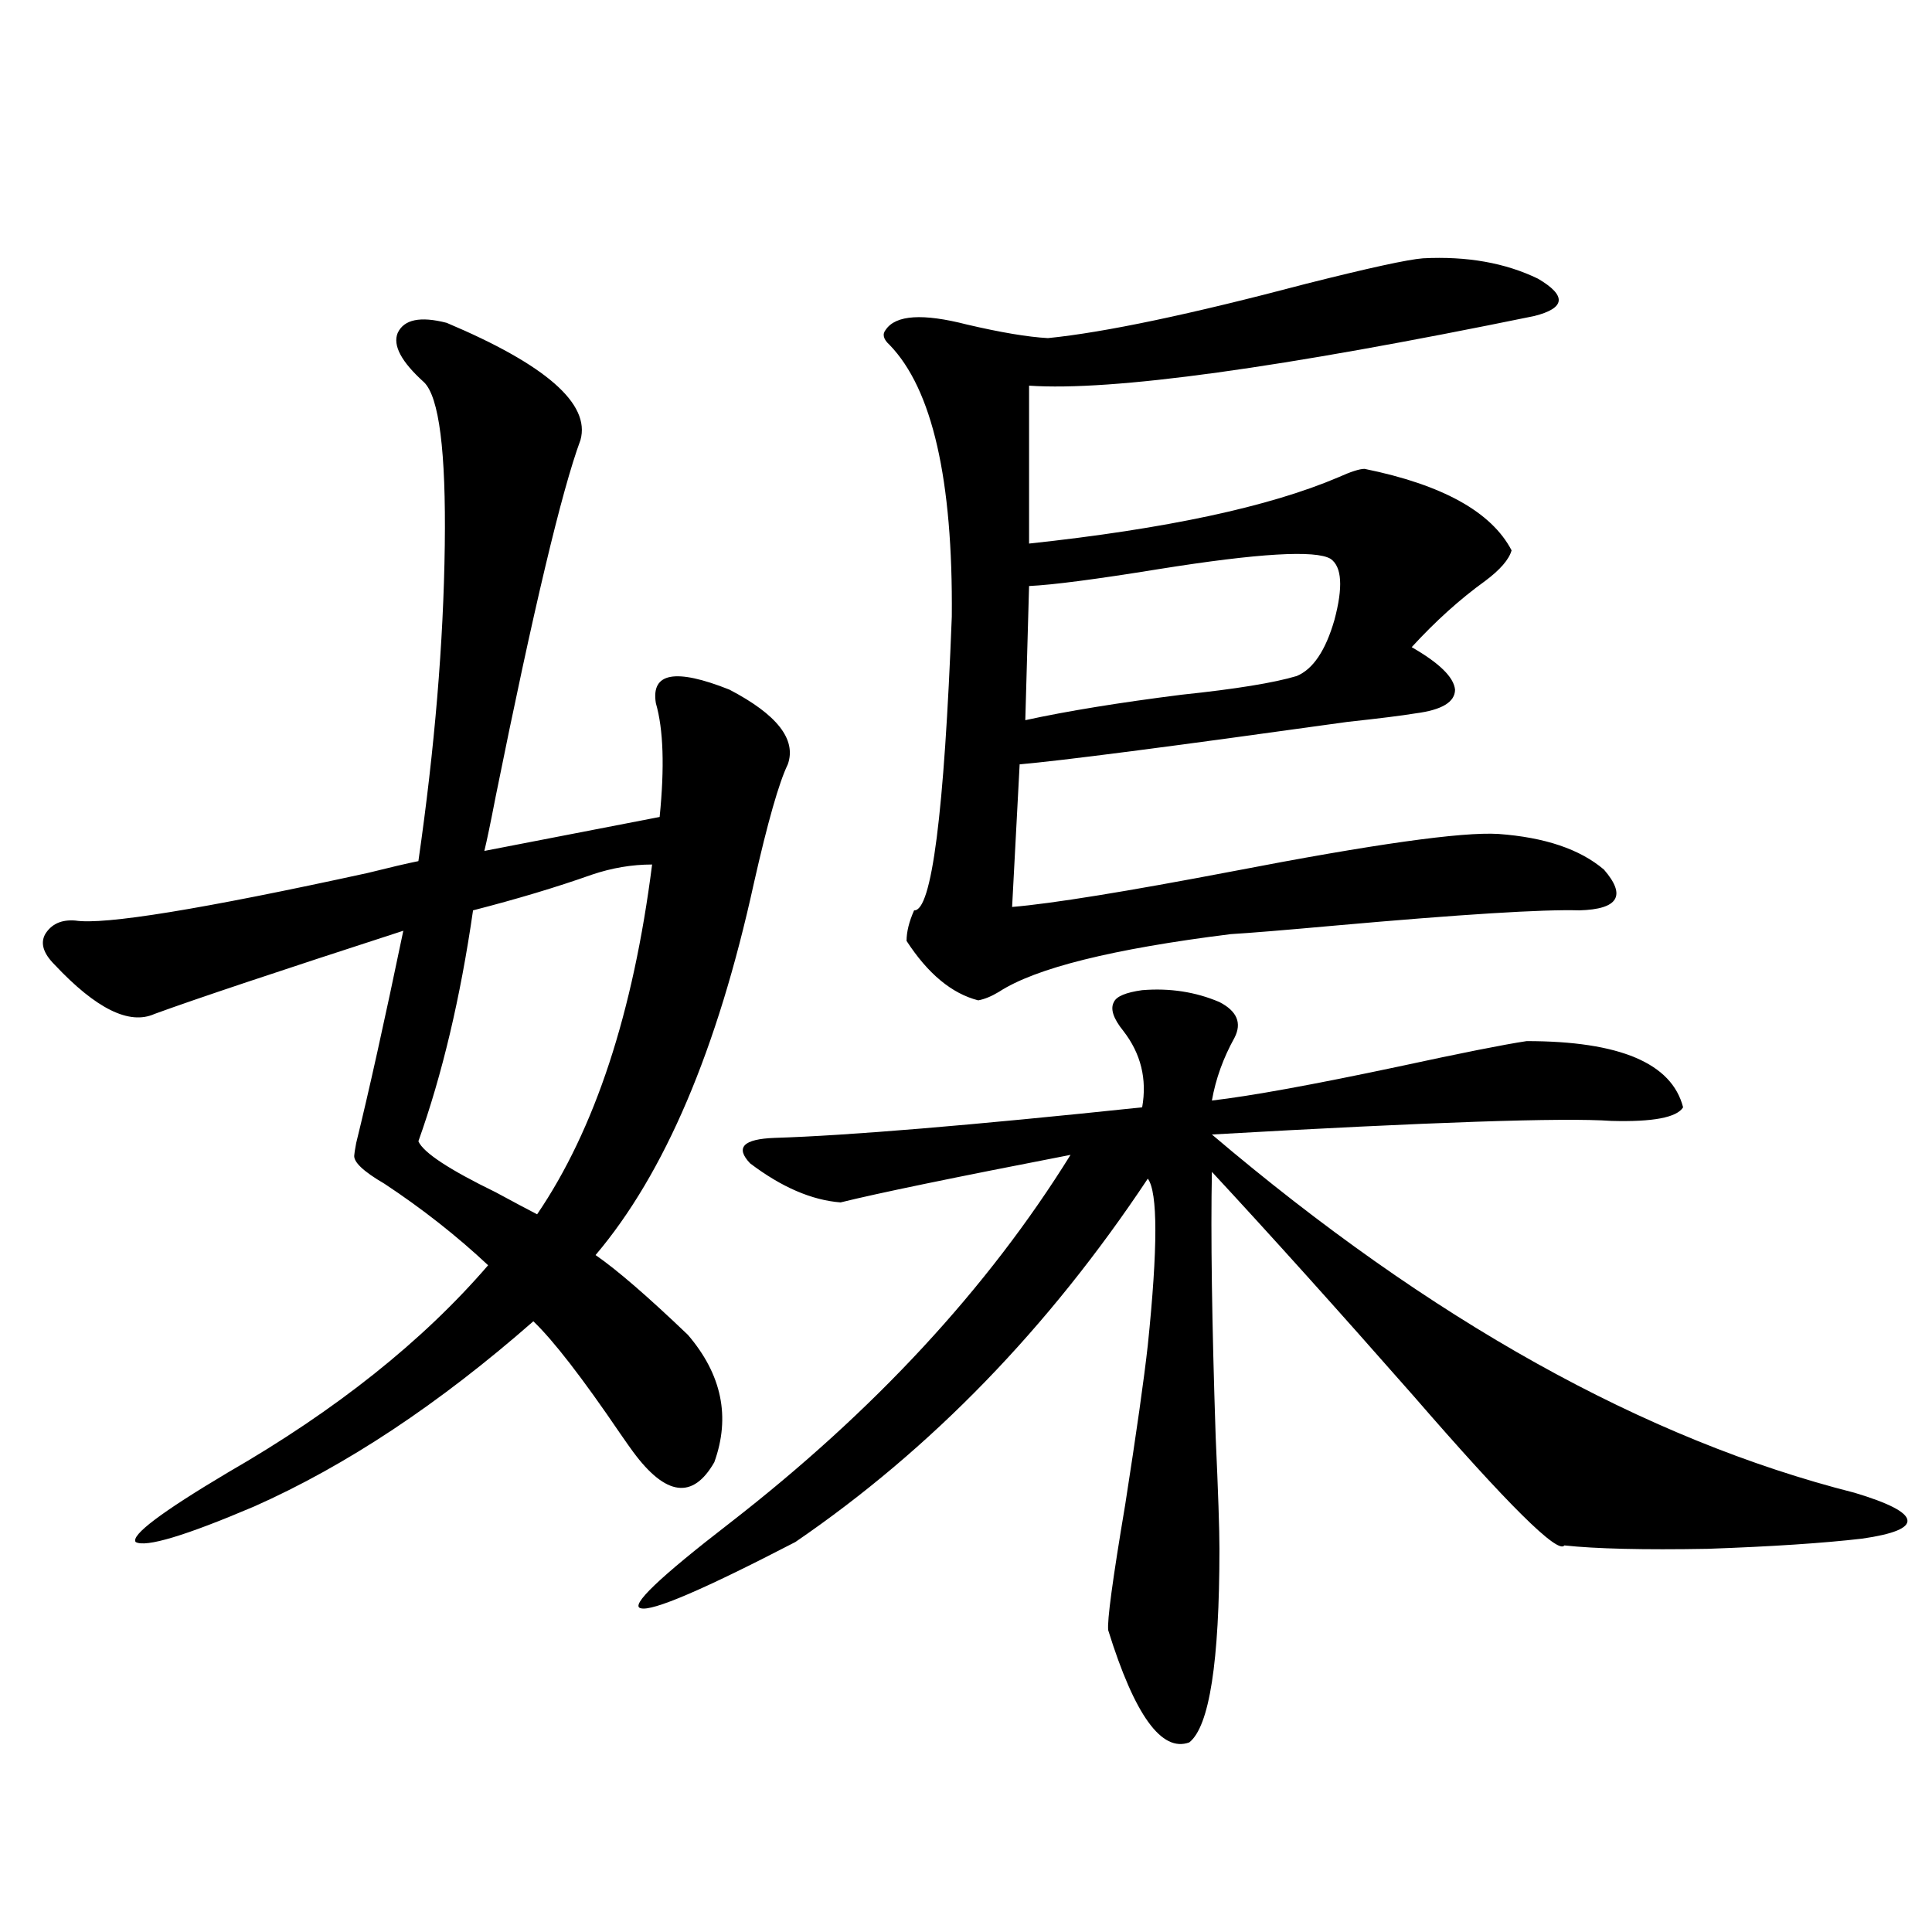 <?xml version="1.0" encoding="utf-8"?>
<!-- Generator: Adobe Illustrator 16.0.0, SVG Export Plug-In . SVG Version: 6.00 Build 0)  -->
<!DOCTYPE svg PUBLIC "-//W3C//DTD SVG 1.1//EN" "http://www.w3.org/Graphics/SVG/1.1/DTD/svg11.dtd">
<svg version="1.1" id="图层_1" xmlns="http://www.w3.org/2000/svg" xmlns:xlink="http://www.w3.org/1999/xlink" x="0px" y="0px"
	 width="1000px" height="1000px" viewBox="0 0 1000 1000" enable-background="new 0 0 1000 1000" xml:space="preserve">
<path d="M219.483,197.859c-11.707-10.547-16.265-19.034-13.658-25.488c3.247-7.031,11.707-8.789,25.365-5.273
	c51.371,21.685,74.464,41.899,69.266,60.645c-9.756,26.367-24.39,87.891-43.901,184.57c-2.606,13.485-4.558,22.852-5.854,28.125
	l90.729-17.578c2.592-25.776,1.951-45.401-1.951-58.887c-2.606-15.82,10.076-18.155,38.048-7.031
	c24.71,12.896,34.786,25.79,30.243,38.672c-4.558,9.38-10.411,29.883-17.561,61.523c-18.871,86.133-46.188,150.293-81.949,192.48
	c11.052,7.622,26.981,21.396,47.804,41.309c17.561,20.517,22.104,42.489,13.658,65.918c-11.066,19.336-25.045,17.578-41.95-5.273
	c-1.311-1.758-3.582-4.972-6.829-9.668c-19.512-28.702-34.48-48.038-44.877-58.008c-48.779,42.778-96.918,74.707-144.386,95.801
	c-35.777,15.243-56.264,21.396-61.462,18.457c-2.607-3.516,13.323-15.519,47.804-36.035
	c55.928-32.218,100.805-67.964,134.63-107.227c-16.265-15.229-34.145-29.292-53.657-42.188
	c-11.067-6.44-16.265-11.426-15.609-14.941c0-0.577,0.32-2.637,0.976-6.152c6.494-26.367,14.634-62.979,24.39-109.863
	c-65.044,21.094-107.97,35.458-128.777,43.066c-13.018,5.864-30.243-2.637-51.706-25.488c-5.854-5.851-7.485-11.124-4.878-15.82
	c3.247-5.273,8.445-7.608,15.609-7.031c14.954,2.349,65.364-5.851,151.216-24.609c11.707-2.925,20.487-4.972,26.341-6.152
	c8.445-58.585,13.002-113.077,13.658-163.477C230.854,233.606,227.288,205.481,219.483,197.859z M337.528,447.469
	c-10.411,0-20.822,1.758-31.219,5.273c-18.216,6.454-38.703,12.606-61.462,18.457c-6.509,45.126-15.944,84.966-28.292,119.531
	c2.591,5.864,15.929,14.653,39.999,26.367c9.756,5.273,16.905,9.091,21.463,11.426C307.926,584.578,327.772,524.235,337.528,447.469
	z M591.181,512.508c14.299-1.167,27.637,0.879,39.999,6.152c9.101,4.696,11.707,10.849,7.805,18.457
	c-5.854,10.547-9.756,21.396-11.707,32.52c20.152-2.335,52.347-8.198,96.583-17.578c32.515-7.031,54.633-11.426,66.34-13.184
	c48.124,0,75.12,11.426,80.974,34.277c-3.262,5.273-15.609,7.622-37.072,7.031c-24.725-1.758-93.656,0.591-206.824,7.031
	c113.168,96.103,224.05,157.915,332.675,185.449c17.561,5.273,26.661,9.97,27.316,14.063c0.641,4.106-7.164,7.333-23.414,9.668
	c-20.167,2.349-46.828,4.106-79.998,5.273c-33.17,0.591-57.895,0-74.145-1.758c-3.262,4.696-29.268-21.094-78.047-77.344
	c-39.679-45.112-74.479-83.784-104.388-116.016c-0.655,32.231,0,77.935,1.951,137.109c1.296,28.716,1.951,48.052,1.951,58.008
	c0,58.585-5.213,91.983-15.609,100.195c-14.313,5.273-28.292-14.063-41.95-58.008c-0.655-4.696,2.271-26.367,8.78-65.039
	c5.854-37.491,9.756-65.039,11.707-82.617c5.198-50.386,5.198-79.102,0-86.133c-51.386,77.344-112.192,140.048-182.435,188.086
	c-47.483,24.609-74.145,36.035-79.998,34.277c-5.854-1.181,9.421-15.82,45.853-43.945
	c74.785-58.008,133.655-121.577,176.581-190.723c-60.486,11.728-100.165,19.927-119.021,24.609
	c-14.969-1.167-30.578-7.91-46.828-20.215c-7.805-8.198-3.582-12.593,12.683-13.184c37.713-1.167,101.126-6.44,190.239-15.82
	c2.592-14.64-0.655-27.823-9.756-39.551c-5.213-6.44-6.829-11.426-4.878-14.941C577.843,515.735,582.721,513.688,591.181,512.508z
	 M736.543,133.699c22.759-1.167,42.591,2.349,59.511,10.547c14.954,8.789,14.299,15.243-1.951,19.336
	c-131.384,26.958-218.531,38.974-261.457,36.035v81.738c70.883-7.608,124.22-19.034,159.996-34.277
	c6.494-2.925,11.052-4.395,13.658-4.395c40.319,8.212,65.685,22.274,76.096,42.188c-1.311,4.696-5.854,9.97-13.658,15.82
	c-13.018,9.38-25.7,20.806-38.048,34.277c14.299,8.212,21.783,15.532,22.438,21.973c0,6.454-6.829,10.547-20.487,12.305
	c-7.164,1.181-18.871,2.637-35.121,4.395c-92.36,12.896-148.944,20.215-169.752,21.973l-3.902,73.828
	c20.808-1.758,58.855-7.91,114.144-18.457c72.834-14.063,118.687-20.503,137.558-19.336c24.055,1.758,42.271,7.91,54.633,18.457
	c11.707,13.485,7.47,20.517-12.683,21.094c-18.871-0.577-61.142,2.06-126.826,7.91c-26.021,2.349-43.901,3.817-53.657,4.395
	c-61.142,7.622-101.141,17.578-119.997,29.883c-3.902,2.349-7.484,3.817-10.731,4.395c-13.658-3.516-26.021-13.761-37.072-30.762
	c0-4.683,1.296-9.956,3.902-15.82c9.101,0.591,15.609-50.098,19.512-152.051c0.641-70.89-10.091-117.773-32.194-140.625
	c-3.262-2.925-3.902-5.562-1.951-7.91c5.198-7.608,19.177-8.487,41.95-2.637c17.561,4.106,31.539,6.454,41.95,7.031
	c29.268-2.925,73.81-12.305,133.655-28.125C708.571,138.685,728.738,134.29,736.543,133.699z M688.739,289.266
	c-7.805-4.683-37.407-2.925-88.778,5.273c-32.529,5.273-54.968,8.212-67.315,8.789l-1.951,69.434
	c21.463-4.683,48.444-9.077,80.974-13.184c27.957-2.925,47.804-6.152,59.511-9.668c8.445-3.516,14.954-13.184,19.512-29.004
	C695.233,303.919,694.593,293.372,688.739,289.266z"/>
</svg>
